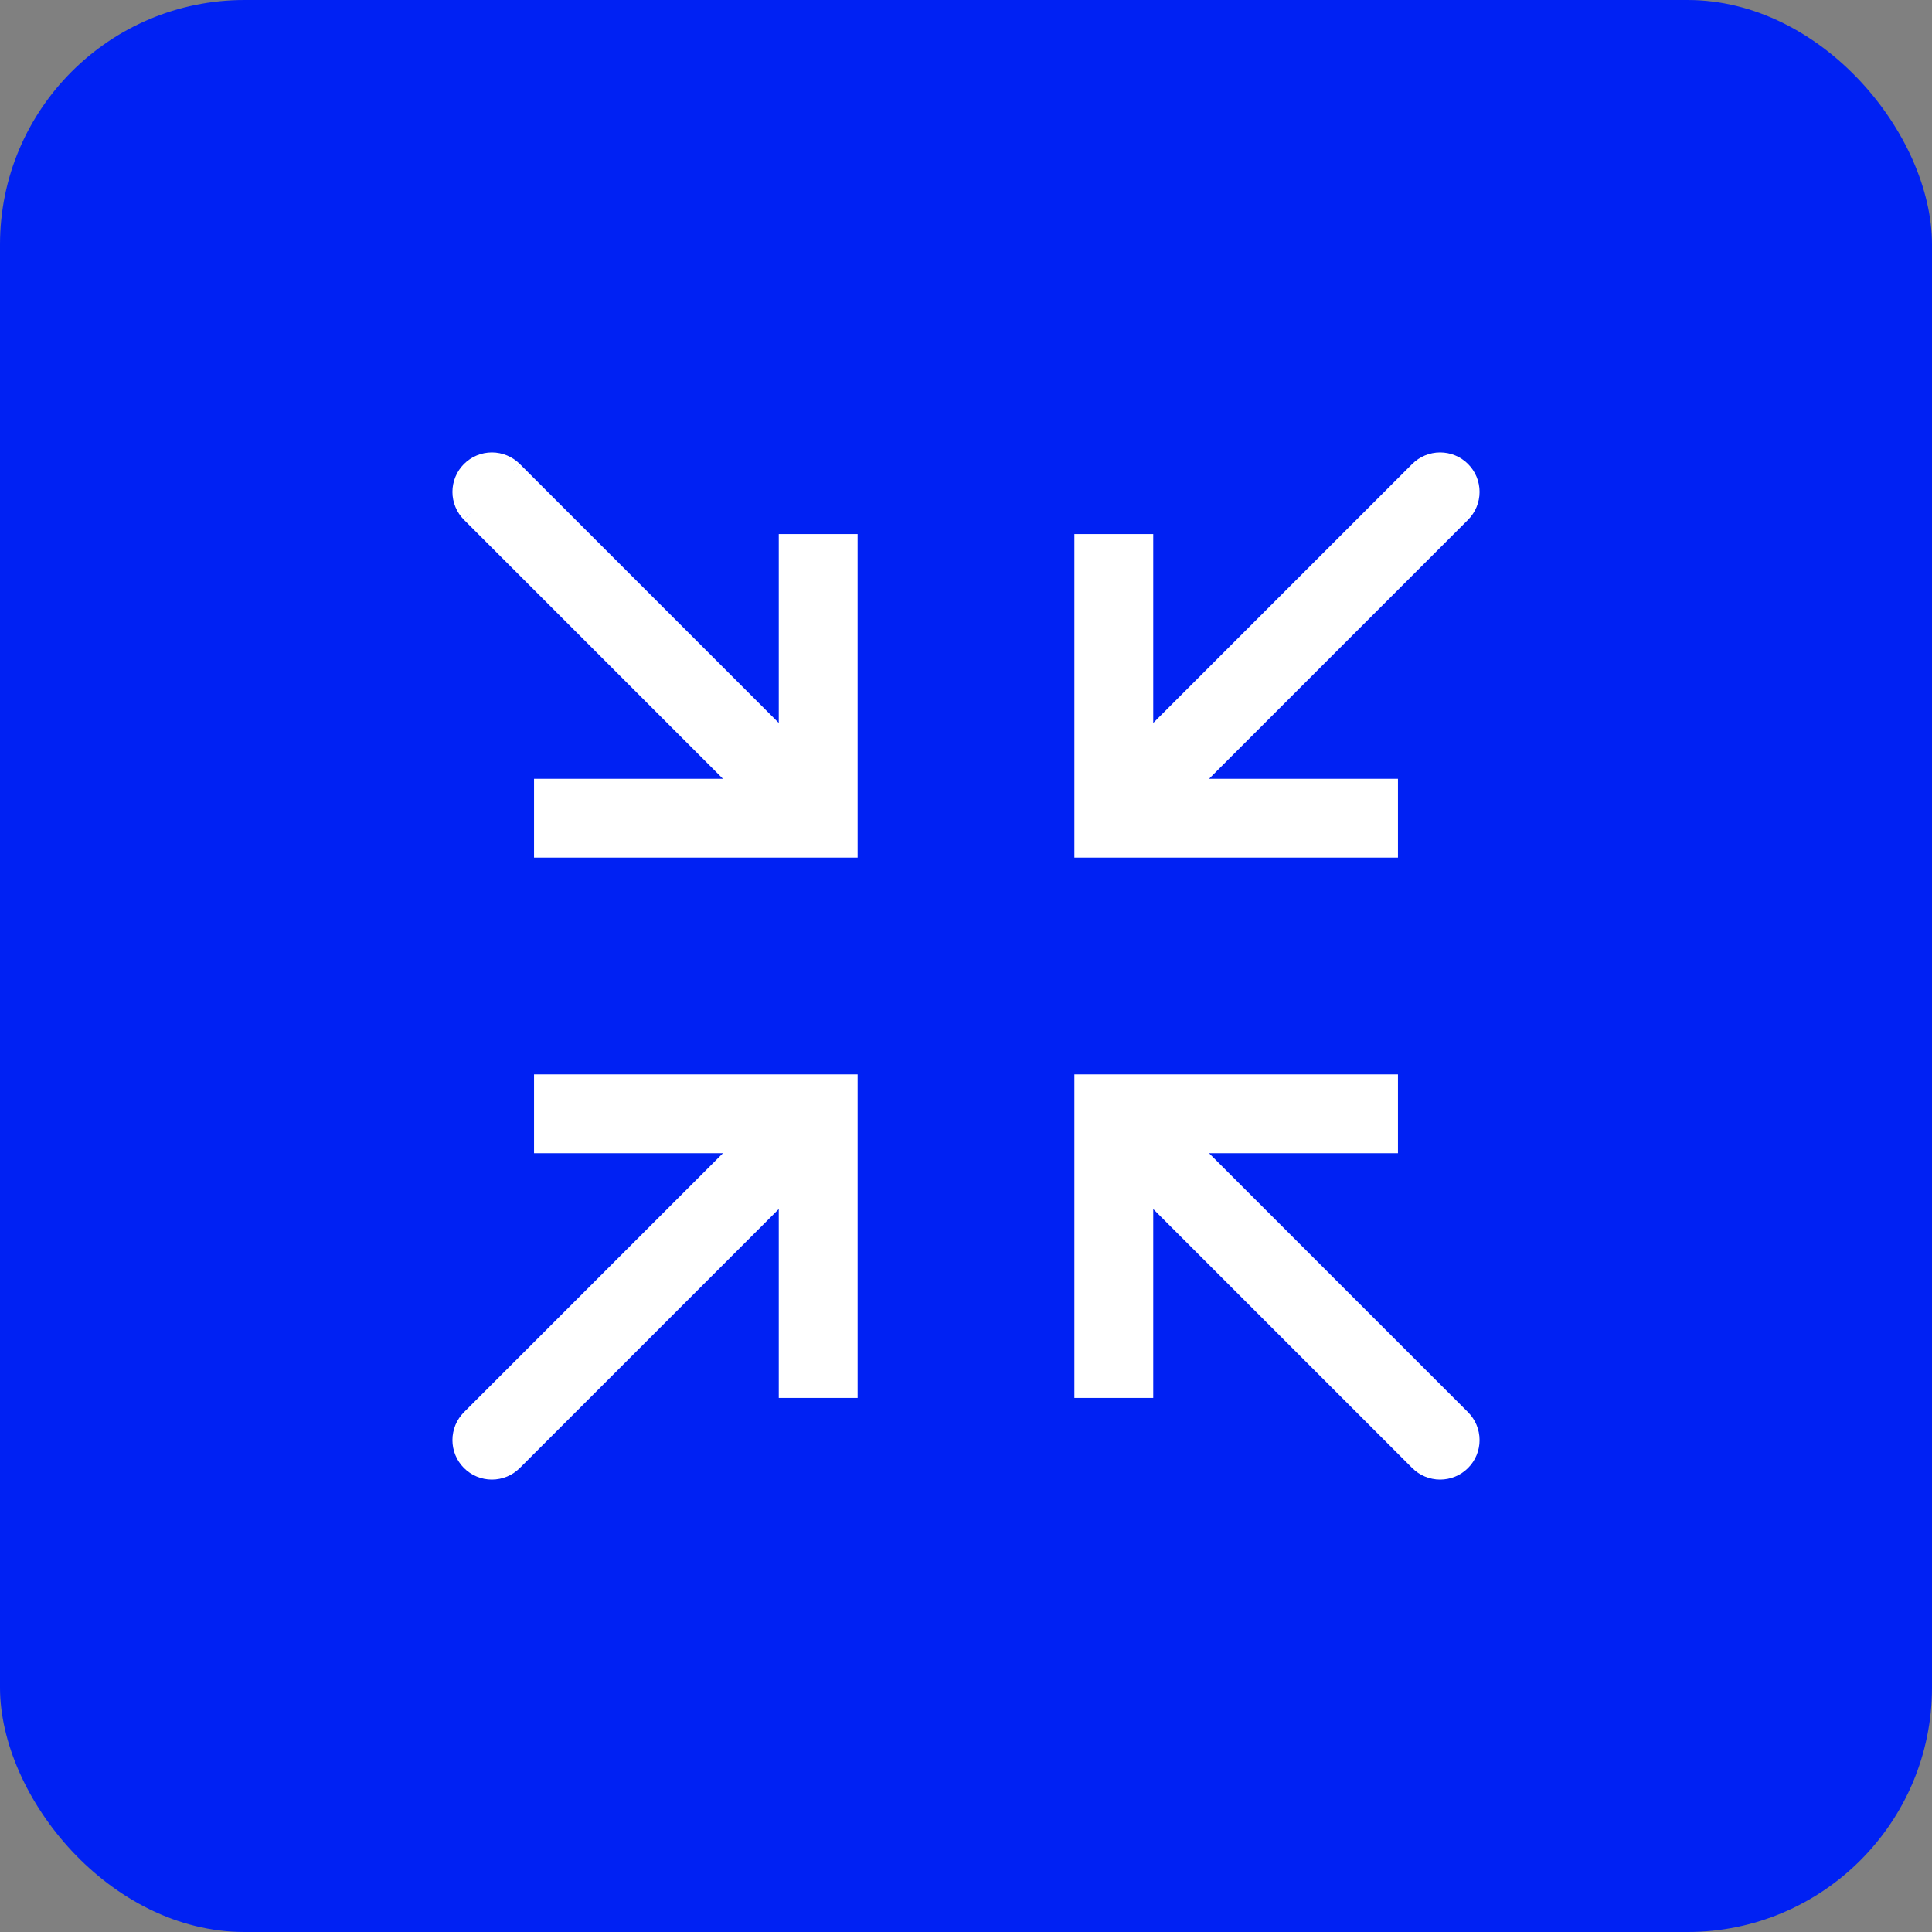<?xml version="1.0" encoding="UTF-8"?> <svg xmlns="http://www.w3.org/2000/svg" width="79" height="79" viewBox="0 0 79 79" fill="none"><rect x="0" y="0" width="79" height="79" fill="#808080" stroke="none"/><rect width="79" height="79" rx="10" fill="#0021F3"></rect><path d="M45.544 45.544V44.432H44.432V45.544H45.544ZM58.099 59.674C58.308 59.883 58.591 60 58.887 60C59.182 60 59.465 59.883 59.674 59.674C59.883 59.465 60 59.182 60 58.887C60 58.591 59.883 58.308 59.674 58.099L58.099 59.674ZM45.544 33.456H44.432V34.568H45.544V33.456ZM59.674 20.901C59.883 20.692 60 20.409 60 20.113C60 19.818 59.883 19.535 59.674 19.326C59.465 19.117 59.182 19 58.887 19C58.591 19 58.308 19.117 58.099 19.326L59.674 20.901ZM33.456 45.544H34.568V44.432H33.456V45.544ZM19.326 58.099C19.117 58.308 19 58.591 19 58.887C19 59.182 19.117 59.465 19.326 59.674C19.535 59.883 19.818 60 20.113 60C20.409 60 20.692 59.883 20.901 59.674L19.326 58.099ZM33.456 33.456V34.568H34.568V33.456H33.456ZM20.901 19.326C20.797 19.223 20.674 19.141 20.539 19.085C20.404 19.029 20.259 19 20.113 19C19.967 19 19.822 19.029 19.687 19.085C19.552 19.141 19.43 19.223 19.326 19.326C19.223 19.43 19.141 19.552 19.085 19.687C19.029 19.822 19 19.967 19 20.113C19 20.259 19.029 20.404 19.085 20.539C19.141 20.674 19.223 20.797 19.326 20.901L20.901 19.326ZM46.656 56.663V45.544H44.432V56.663H46.656ZM45.544 46.656H56.663V44.432H45.544V46.656ZM44.756 46.331L58.099 59.674L59.674 58.099L46.331 44.756L44.756 46.331ZM44.432 22.337V33.456H46.656V22.337H44.432ZM45.544 34.568H56.663V32.344H45.544V34.568ZM46.331 34.244L59.674 20.901L58.099 19.326L44.756 32.669L46.331 34.244ZM34.568 56.663V45.544H32.344V56.663H34.568ZM33.456 44.432H22.337V46.656H33.456V44.432ZM32.669 44.756L19.326 58.099L20.901 59.674L34.244 46.331L32.669 44.756ZM32.344 22.337V33.456H34.568V22.337H32.344ZM33.456 32.344H22.337V34.568H33.456V32.344ZM34.244 32.669L20.901 19.326L19.326 20.901L32.669 34.244L34.244 32.669Z" fill="white"></path><path d="M45.544 44.432V45.544H44.432M45.544 44.432H44.432V45.544M45.544 44.432H56.663V46.656H45.544V44.432ZM44.432 45.544H46.656V56.663H44.432V45.544ZM58.099 59.674C58.308 59.883 58.591 60 58.887 60C59.182 60 59.465 59.883 59.674 59.674C59.883 59.465 60 59.182 60 58.887C60 58.591 59.883 58.308 59.674 58.099M58.099 59.674L59.674 58.099M58.099 59.674L44.756 46.331L46.331 44.756L59.674 58.099M44.432 33.456H45.544V34.568M44.432 33.456V34.568H45.544M44.432 33.456V22.337H46.656V33.456H44.432ZM45.544 34.568H56.663V32.344H45.544V34.568ZM59.674 20.901C59.883 20.692 60 20.409 60 20.113C60 19.818 59.883 19.535 59.674 19.326C59.465 19.117 59.182 19 58.887 19C58.591 19 58.308 19.117 58.099 19.326M59.674 20.901L58.099 19.326M59.674 20.901L46.331 34.244L44.756 32.669L58.099 19.326M34.568 45.544H33.456V44.432M34.568 45.544V44.432H33.456M34.568 45.544V56.663H32.344V45.544H34.568ZM33.456 44.432H22.337V46.656H33.456V44.432ZM19.326 58.099C19.117 58.308 19 58.591 19 58.887C19 59.182 19.117 59.465 19.326 59.674C19.535 59.883 19.818 60 20.113 60C20.409 60 20.692 59.883 20.901 59.674M19.326 58.099L20.901 59.674M19.326 58.099L32.669 44.756L34.244 46.331L20.901 59.674M33.456 34.568V33.456H34.568M33.456 34.568H34.568V33.456M33.456 34.568H22.337V32.344H33.456V34.568ZM34.568 33.456H32.344V22.337H34.568V33.456ZM20.901 19.326C20.797 19.223 20.674 19.141 20.539 19.085C20.404 19.029 20.259 19 20.113 19C19.967 19 19.822 19.029 19.687 19.085C19.552 19.141 19.43 19.223 19.326 19.326C19.223 19.43 19.141 19.552 19.085 19.687C19.029 19.822 19 19.967 19 20.113C19 20.259 19.029 20.404 19.085 20.539C19.141 20.674 19.223 20.797 19.326 20.901M20.901 19.326L19.326 20.901M20.901 19.326L34.244 32.669L32.669 34.244L19.326 20.901" stroke="white"></path></svg> 